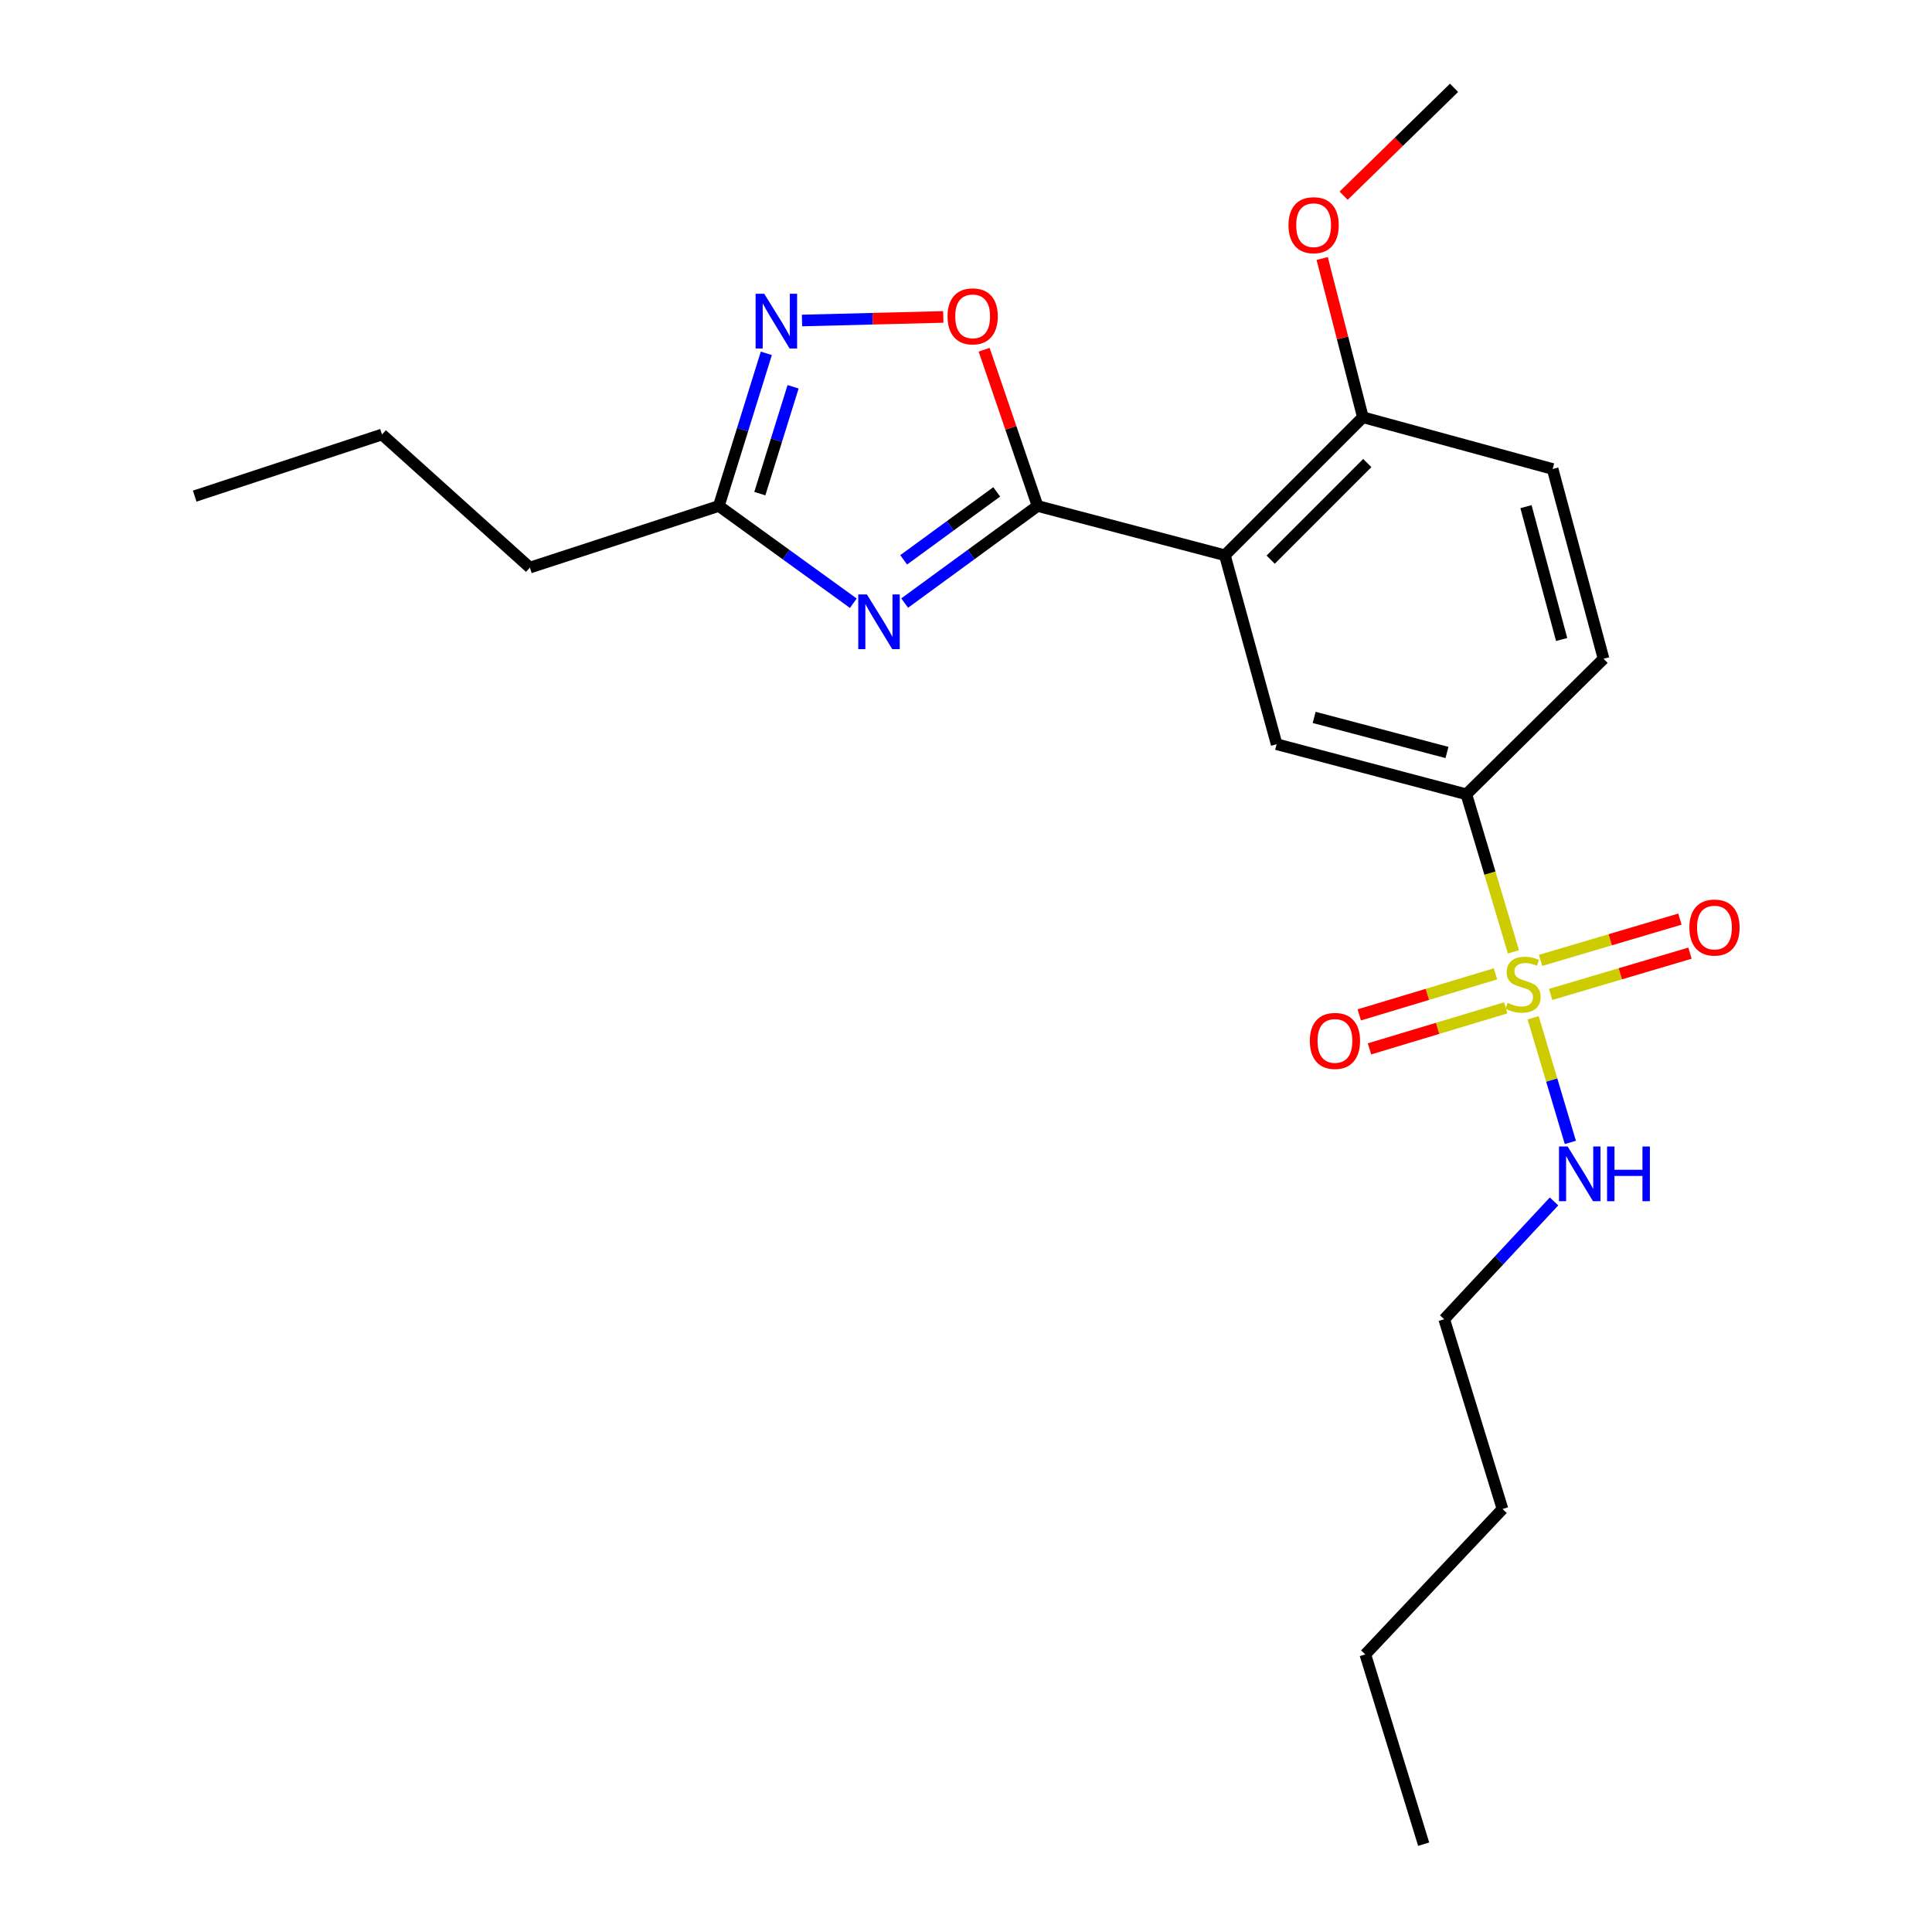 <?xml version='1.0' encoding='iso-8859-1'?>
<svg version='1.1' baseProfile='full'
              xmlns='http://www.w3.org/2000/svg'
                      xmlns:rdkit='http://www.rdkit.org/xml'
                      xmlns:xlink='http://www.w3.org/1999/xlink'
                  xml:space='preserve'
width='1000px' height='1000px' viewBox='0 0 1000 1000'>
<!-- END OF HEADER -->
<rect style='opacity:1.0;fill:#FFFFFF;stroke:none' width='1000' height='1000' x='0' y='0'> </rect>
<path class='bond-5' d='M 783.356,492.675 L 771.173,451.904' style='fill:none;fill-rule:evenodd;stroke:#CCCC00;stroke-width:6px;stroke-linecap:butt;stroke-linejoin:miter;stroke-opacity:1' />
<path class='bond-5' d='M 771.173,451.904 L 758.991,411.132' style='fill:none;fill-rule:evenodd;stroke:#000000;stroke-width:6px;stroke-linecap:butt;stroke-linejoin:miter;stroke-opacity:1' />
<path class='bond-8' d='M 774.07,504.064 L 738.811,514.684' style='fill:none;fill-rule:evenodd;stroke:#CCCC00;stroke-width:6px;stroke-linecap:butt;stroke-linejoin:miter;stroke-opacity:1' />
<path class='bond-8' d='M 738.811,514.684 L 703.552,525.304' style='fill:none;fill-rule:evenodd;stroke:#FF0000;stroke-width:6px;stroke-linecap:butt;stroke-linejoin:miter;stroke-opacity:1' />
<path class='bond-8' d='M 779.368,521.653 L 744.109,532.273' style='fill:none;fill-rule:evenodd;stroke:#CCCC00;stroke-width:6px;stroke-linecap:butt;stroke-linejoin:miter;stroke-opacity:1' />
<path class='bond-8' d='M 744.109,532.273 L 708.85,542.893' style='fill:none;fill-rule:evenodd;stroke:#FF0000;stroke-width:6px;stroke-linecap:butt;stroke-linejoin:miter;stroke-opacity:1' />
<path class='bond-9' d='M 802.612,514.711 L 838.673,504.03' style='fill:none;fill-rule:evenodd;stroke:#CCCC00;stroke-width:6px;stroke-linecap:butt;stroke-linejoin:miter;stroke-opacity:1' />
<path class='bond-9' d='M 838.673,504.03 L 874.734,493.35' style='fill:none;fill-rule:evenodd;stroke:#FF0000;stroke-width:6px;stroke-linecap:butt;stroke-linejoin:miter;stroke-opacity:1' />
<path class='bond-9' d='M 797.396,497.097 L 833.457,486.417' style='fill:none;fill-rule:evenodd;stroke:#CCCC00;stroke-width:6px;stroke-linecap:butt;stroke-linejoin:miter;stroke-opacity:1' />
<path class='bond-9' d='M 833.457,486.417 L 869.517,475.737' style='fill:none;fill-rule:evenodd;stroke:#FF0000;stroke-width:6px;stroke-linecap:butt;stroke-linejoin:miter;stroke-opacity:1' />
<path class='bond-11' d='M 793.55,526.801 L 803.182,559.059' style='fill:none;fill-rule:evenodd;stroke:#CCCC00;stroke-width:6px;stroke-linecap:butt;stroke-linejoin:miter;stroke-opacity:1' />
<path class='bond-11' d='M 803.182,559.059 L 812.814,591.317' style='fill:none;fill-rule:evenodd;stroke:#0000FF;stroke-width:6px;stroke-linecap:butt;stroke-linejoin:miter;stroke-opacity:1' />
<path class='bond-0' d='M 537.045,261.889 L 633.996,287.403' style='fill:none;fill-rule:evenodd;stroke:#000000;stroke-width:6px;stroke-linecap:butt;stroke-linejoin:miter;stroke-opacity:1' />
<path class='bond-1' d='M 537.045,261.889 L 502.65,287.016' style='fill:none;fill-rule:evenodd;stroke:#000000;stroke-width:6px;stroke-linecap:butt;stroke-linejoin:miter;stroke-opacity:1' />
<path class='bond-1' d='M 502.65,287.016 L 468.255,312.143' style='fill:none;fill-rule:evenodd;stroke:#0000FF;stroke-width:6px;stroke-linecap:butt;stroke-linejoin:miter;stroke-opacity:1' />
<path class='bond-1' d='M 515.89,254.594 L 491.814,272.183' style='fill:none;fill-rule:evenodd;stroke:#000000;stroke-width:6px;stroke-linecap:butt;stroke-linejoin:miter;stroke-opacity:1' />
<path class='bond-1' d='M 491.814,272.183 L 467.737,289.772' style='fill:none;fill-rule:evenodd;stroke:#0000FF;stroke-width:6px;stroke-linecap:butt;stroke-linejoin:miter;stroke-opacity:1' />
<path class='bond-4' d='M 537.045,261.889 L 523.215,221.454' style='fill:none;fill-rule:evenodd;stroke:#000000;stroke-width:6px;stroke-linecap:butt;stroke-linejoin:miter;stroke-opacity:1' />
<path class='bond-4' d='M 523.215,221.454 L 509.385,181.018' style='fill:none;fill-rule:evenodd;stroke:#FF0000;stroke-width:6px;stroke-linecap:butt;stroke-linejoin:miter;stroke-opacity:1' />
<path class='bond-7' d='M 441.676,312.23 L 406.866,287.06' style='fill:none;fill-rule:evenodd;stroke:#0000FF;stroke-width:6px;stroke-linecap:butt;stroke-linejoin:miter;stroke-opacity:1' />
<path class='bond-7' d='M 406.866,287.06 L 372.056,261.889' style='fill:none;fill-rule:evenodd;stroke:#000000;stroke-width:6px;stroke-linecap:butt;stroke-linejoin:miter;stroke-opacity:1' />
<path class='bond-2' d='M 633.996,287.403 L 660.785,385.2' style='fill:none;fill-rule:evenodd;stroke:#000000;stroke-width:6px;stroke-linecap:butt;stroke-linejoin:miter;stroke-opacity:1' />
<path class='bond-23' d='M 633.996,287.403 L 705.423,215.965' style='fill:none;fill-rule:evenodd;stroke:#000000;stroke-width:6px;stroke-linecap:butt;stroke-linejoin:miter;stroke-opacity:1' />
<path class='bond-23' d='M 657.7,289.675 L 707.699,239.669' style='fill:none;fill-rule:evenodd;stroke:#000000;stroke-width:6px;stroke-linecap:butt;stroke-linejoin:miter;stroke-opacity:1' />
<path class='bond-3' d='M 415.116,165.89 L 451.678,164.968' style='fill:none;fill-rule:evenodd;stroke:#0000FF;stroke-width:6px;stroke-linecap:butt;stroke-linejoin:miter;stroke-opacity:1' />
<path class='bond-3' d='M 451.678,164.968 L 488.24,164.046' style='fill:none;fill-rule:evenodd;stroke:#FF0000;stroke-width:6px;stroke-linecap:butt;stroke-linejoin:miter;stroke-opacity:1' />
<path class='bond-24' d='M 396.647,182.889 L 384.351,222.389' style='fill:none;fill-rule:evenodd;stroke:#0000FF;stroke-width:6px;stroke-linecap:butt;stroke-linejoin:miter;stroke-opacity:1' />
<path class='bond-24' d='M 384.351,222.389 L 372.056,261.889' style='fill:none;fill-rule:evenodd;stroke:#000000;stroke-width:6px;stroke-linecap:butt;stroke-linejoin:miter;stroke-opacity:1' />
<path class='bond-24' d='M 410.498,200.199 L 401.891,227.849' style='fill:none;fill-rule:evenodd;stroke:#0000FF;stroke-width:6px;stroke-linecap:butt;stroke-linejoin:miter;stroke-opacity:1' />
<path class='bond-24' d='M 401.891,227.849 L 393.284,255.499' style='fill:none;fill-rule:evenodd;stroke:#000000;stroke-width:6px;stroke-linecap:butt;stroke-linejoin:miter;stroke-opacity:1' />
<path class='bond-6' d='M 758.991,411.132 L 660.785,385.2' style='fill:none;fill-rule:evenodd;stroke:#000000;stroke-width:6px;stroke-linecap:butt;stroke-linejoin:miter;stroke-opacity:1' />
<path class='bond-6' d='M 748.95,389.481 L 680.206,371.329' style='fill:none;fill-rule:evenodd;stroke:#000000;stroke-width:6px;stroke-linecap:butt;stroke-linejoin:miter;stroke-opacity:1' />
<path class='bond-12' d='M 758.991,411.132 L 829.999,340.981' style='fill:none;fill-rule:evenodd;stroke:#000000;stroke-width:6px;stroke-linecap:butt;stroke-linejoin:miter;stroke-opacity:1' />
<path class='bond-15' d='M 372.056,261.889 L 274.258,293.781' style='fill:none;fill-rule:evenodd;stroke:#000000;stroke-width:6px;stroke-linecap:butt;stroke-linejoin:miter;stroke-opacity:1' />
<path class='bond-10' d='M 705.423,215.965 L 803.639,242.754' style='fill:none;fill-rule:evenodd;stroke:#000000;stroke-width:6px;stroke-linecap:butt;stroke-linejoin:miter;stroke-opacity:1' />
<path class='bond-14' d='M 705.423,215.965 L 694.892,174.883' style='fill:none;fill-rule:evenodd;stroke:#000000;stroke-width:6px;stroke-linecap:butt;stroke-linejoin:miter;stroke-opacity:1' />
<path class='bond-14' d='M 694.892,174.883 L 684.361,133.801' style='fill:none;fill-rule:evenodd;stroke:#FF0000;stroke-width:6px;stroke-linecap:butt;stroke-linejoin:miter;stroke-opacity:1' />
<path class='bond-16' d='M 804.359,621.865 L 775.94,652.352' style='fill:none;fill-rule:evenodd;stroke:#0000FF;stroke-width:6px;stroke-linecap:butt;stroke-linejoin:miter;stroke-opacity:1' />
<path class='bond-16' d='M 775.94,652.352 L 747.52,682.839' style='fill:none;fill-rule:evenodd;stroke:#000000;stroke-width:6px;stroke-linecap:butt;stroke-linejoin:miter;stroke-opacity:1' />
<path class='bond-13' d='M 829.999,340.981 L 803.639,242.754' style='fill:none;fill-rule:evenodd;stroke:#000000;stroke-width:6px;stroke-linecap:butt;stroke-linejoin:miter;stroke-opacity:1' />
<path class='bond-13' d='M 808.304,331.008 L 789.851,262.249' style='fill:none;fill-rule:evenodd;stroke:#000000;stroke-width:6px;stroke-linecap:butt;stroke-linejoin:miter;stroke-opacity:1' />
<path class='bond-17' d='M 695.46,101.291 L 724.036,73.373' style='fill:none;fill-rule:evenodd;stroke:#FF0000;stroke-width:6px;stroke-linecap:butt;stroke-linejoin:miter;stroke-opacity:1' />
<path class='bond-17' d='M 724.036,73.373 L 752.612,45.455' style='fill:none;fill-rule:evenodd;stroke:#000000;stroke-width:6px;stroke-linecap:butt;stroke-linejoin:miter;stroke-opacity:1' />
<path class='bond-18' d='M 274.258,293.781 L 197.728,224.895' style='fill:none;fill-rule:evenodd;stroke:#000000;stroke-width:6px;stroke-linecap:butt;stroke-linejoin:miter;stroke-opacity:1' />
<path class='bond-19' d='M 747.52,682.839 L 777.697,781.065' style='fill:none;fill-rule:evenodd;stroke:#000000;stroke-width:6px;stroke-linecap:butt;stroke-linejoin:miter;stroke-opacity:1' />
<path class='bond-21' d='M 197.728,224.895 L 100.777,256.787' style='fill:none;fill-rule:evenodd;stroke:#000000;stroke-width:6px;stroke-linecap:butt;stroke-linejoin:miter;stroke-opacity:1' />
<path class='bond-20' d='M 777.697,781.065 L 706.688,856.319' style='fill:none;fill-rule:evenodd;stroke:#000000;stroke-width:6px;stroke-linecap:butt;stroke-linejoin:miter;stroke-opacity:1' />
<path class='bond-22' d='M 706.688,856.319 L 736.886,954.545' style='fill:none;fill-rule:evenodd;stroke:#000000;stroke-width:6px;stroke-linecap:butt;stroke-linejoin:miter;stroke-opacity:1' />
<path  class='atom-0' d='M 780.341 519.078
Q 780.661 519.198, 781.981 519.758
Q 783.301 520.318, 784.741 520.678
Q 786.221 520.998, 787.661 520.998
Q 790.341 520.998, 791.901 519.718
Q 793.461 518.398, 793.461 516.118
Q 793.461 514.558, 792.661 513.598
Q 791.901 512.638, 790.701 512.118
Q 789.501 511.598, 787.501 510.998
Q 784.981 510.238, 783.461 509.518
Q 781.981 508.798, 780.901 507.278
Q 779.861 505.758, 779.861 503.198
Q 779.861 499.638, 782.261 497.438
Q 784.701 495.238, 789.501 495.238
Q 792.781 495.238, 796.501 496.798
L 795.581 499.878
Q 792.181 498.478, 789.621 498.478
Q 786.861 498.478, 785.341 499.638
Q 783.821 500.758, 783.861 502.718
Q 783.861 504.238, 784.621 505.158
Q 785.421 506.078, 786.541 506.598
Q 787.701 507.118, 789.621 507.718
Q 792.181 508.518, 793.701 509.318
Q 795.221 510.118, 796.301 511.758
Q 797.421 513.358, 797.421 516.118
Q 797.421 520.038, 794.781 522.158
Q 792.181 524.238, 787.821 524.238
Q 785.301 524.238, 783.381 523.678
Q 781.501 523.158, 779.261 522.238
L 780.341 519.078
' fill='#CCCC00'/>
<path  class='atom-2' d='M 448.714 307.686
L 457.994 322.686
Q 458.914 324.166, 460.394 326.846
Q 461.874 329.526, 461.954 329.686
L 461.954 307.686
L 465.714 307.686
L 465.714 336.006
L 461.834 336.006
L 451.874 319.606
Q 450.714 317.686, 449.474 315.486
Q 448.274 313.286, 447.914 312.606
L 447.914 336.006
L 444.234 336.006
L 444.234 307.686
L 448.714 307.686
' fill='#0000FF'/>
<path  class='atom-4' d='M 395.575 152.064
L 404.855 167.064
Q 405.775 168.544, 407.255 171.224
Q 408.735 173.904, 408.815 174.064
L 408.815 152.064
L 412.575 152.064
L 412.575 180.384
L 408.695 180.384
L 398.735 163.984
Q 397.575 162.064, 396.335 159.864
Q 395.135 157.664, 394.775 156.984
L 394.775 180.384
L 391.095 180.384
L 391.095 152.064
L 395.575 152.064
' fill='#0000FF'/>
<path  class='atom-5' d='M 490.449 163.743
Q 490.449 156.943, 493.809 153.143
Q 497.169 149.343, 503.449 149.343
Q 509.729 149.343, 513.089 153.143
Q 516.449 156.943, 516.449 163.743
Q 516.449 170.623, 513.049 174.543
Q 509.649 178.423, 503.449 178.423
Q 497.209 178.423, 493.809 174.543
Q 490.449 170.663, 490.449 163.743
M 503.449 175.223
Q 507.769 175.223, 510.089 172.343
Q 512.449 169.423, 512.449 163.743
Q 512.449 158.183, 510.089 155.383
Q 507.769 152.543, 503.449 152.543
Q 499.129 152.543, 496.769 155.343
Q 494.449 158.143, 494.449 163.743
Q 494.449 169.463, 496.769 172.343
Q 499.129 175.223, 503.449 175.223
' fill='#FF0000'/>
<path  class='atom-9' d='M 677.962 538.768
Q 677.962 531.968, 681.322 528.168
Q 684.682 524.368, 690.962 524.368
Q 697.242 524.368, 700.602 528.168
Q 703.962 531.968, 703.962 538.768
Q 703.962 545.648, 700.562 549.568
Q 697.162 553.448, 690.962 553.448
Q 684.722 553.448, 681.322 549.568
Q 677.962 545.688, 677.962 538.768
M 690.962 550.248
Q 695.282 550.248, 697.602 547.368
Q 699.962 544.448, 699.962 538.768
Q 699.962 533.208, 697.602 530.408
Q 695.282 527.568, 690.962 527.568
Q 686.642 527.568, 684.282 530.368
Q 681.962 533.168, 681.962 538.768
Q 681.962 544.488, 684.282 547.368
Q 686.642 550.248, 690.962 550.248
' fill='#FF0000'/>
<path  class='atom-10' d='M 874.404 480.098
Q 874.404 473.298, 877.764 469.498
Q 881.124 465.698, 887.404 465.698
Q 893.684 465.698, 897.044 469.498
Q 900.404 473.298, 900.404 480.098
Q 900.404 486.978, 897.004 490.898
Q 893.604 494.778, 887.404 494.778
Q 881.164 494.778, 877.764 490.898
Q 874.404 487.018, 874.404 480.098
M 887.404 491.578
Q 891.724 491.578, 894.044 488.698
Q 896.404 485.778, 896.404 480.098
Q 896.404 474.538, 894.044 471.738
Q 891.724 468.898, 887.404 468.898
Q 883.084 468.898, 880.724 471.698
Q 878.404 474.498, 878.404 480.098
Q 878.404 485.818, 880.724 488.698
Q 883.084 491.578, 887.404 491.578
' fill='#FF0000'/>
<path  class='atom-12' d='M 811.411 593.425
L 820.691 608.425
Q 821.611 609.905, 823.091 612.585
Q 824.571 615.265, 824.651 615.425
L 824.651 593.425
L 828.411 593.425
L 828.411 621.745
L 824.531 621.745
L 814.571 605.345
Q 813.411 603.425, 812.171 601.225
Q 810.971 599.025, 810.611 598.345
L 810.611 621.745
L 806.931 621.745
L 806.931 593.425
L 811.411 593.425
' fill='#0000FF'/>
<path  class='atom-12' d='M 831.811 593.425
L 835.651 593.425
L 835.651 605.465
L 850.131 605.465
L 850.131 593.425
L 853.971 593.425
L 853.971 621.745
L 850.131 621.745
L 850.131 608.665
L 835.651 608.665
L 835.651 621.745
L 831.811 621.745
L 831.811 593.425
' fill='#0000FF'/>
<path  class='atom-15' d='M 666.92 116.553
Q 666.92 109.753, 670.28 105.953
Q 673.64 102.153, 679.92 102.153
Q 686.2 102.153, 689.56 105.953
Q 692.92 109.753, 692.92 116.553
Q 692.92 123.433, 689.52 127.353
Q 686.12 131.233, 679.92 131.233
Q 673.68 131.233, 670.28 127.353
Q 666.92 123.473, 666.92 116.553
M 679.92 128.033
Q 684.24 128.033, 686.56 125.153
Q 688.92 122.233, 688.92 116.553
Q 688.92 110.993, 686.56 108.193
Q 684.24 105.353, 679.92 105.353
Q 675.6 105.353, 673.24 108.153
Q 670.92 110.953, 670.92 116.553
Q 670.92 122.273, 673.24 125.153
Q 675.6 128.033, 679.92 128.033
' fill='#FF0000'/>
</svg>
